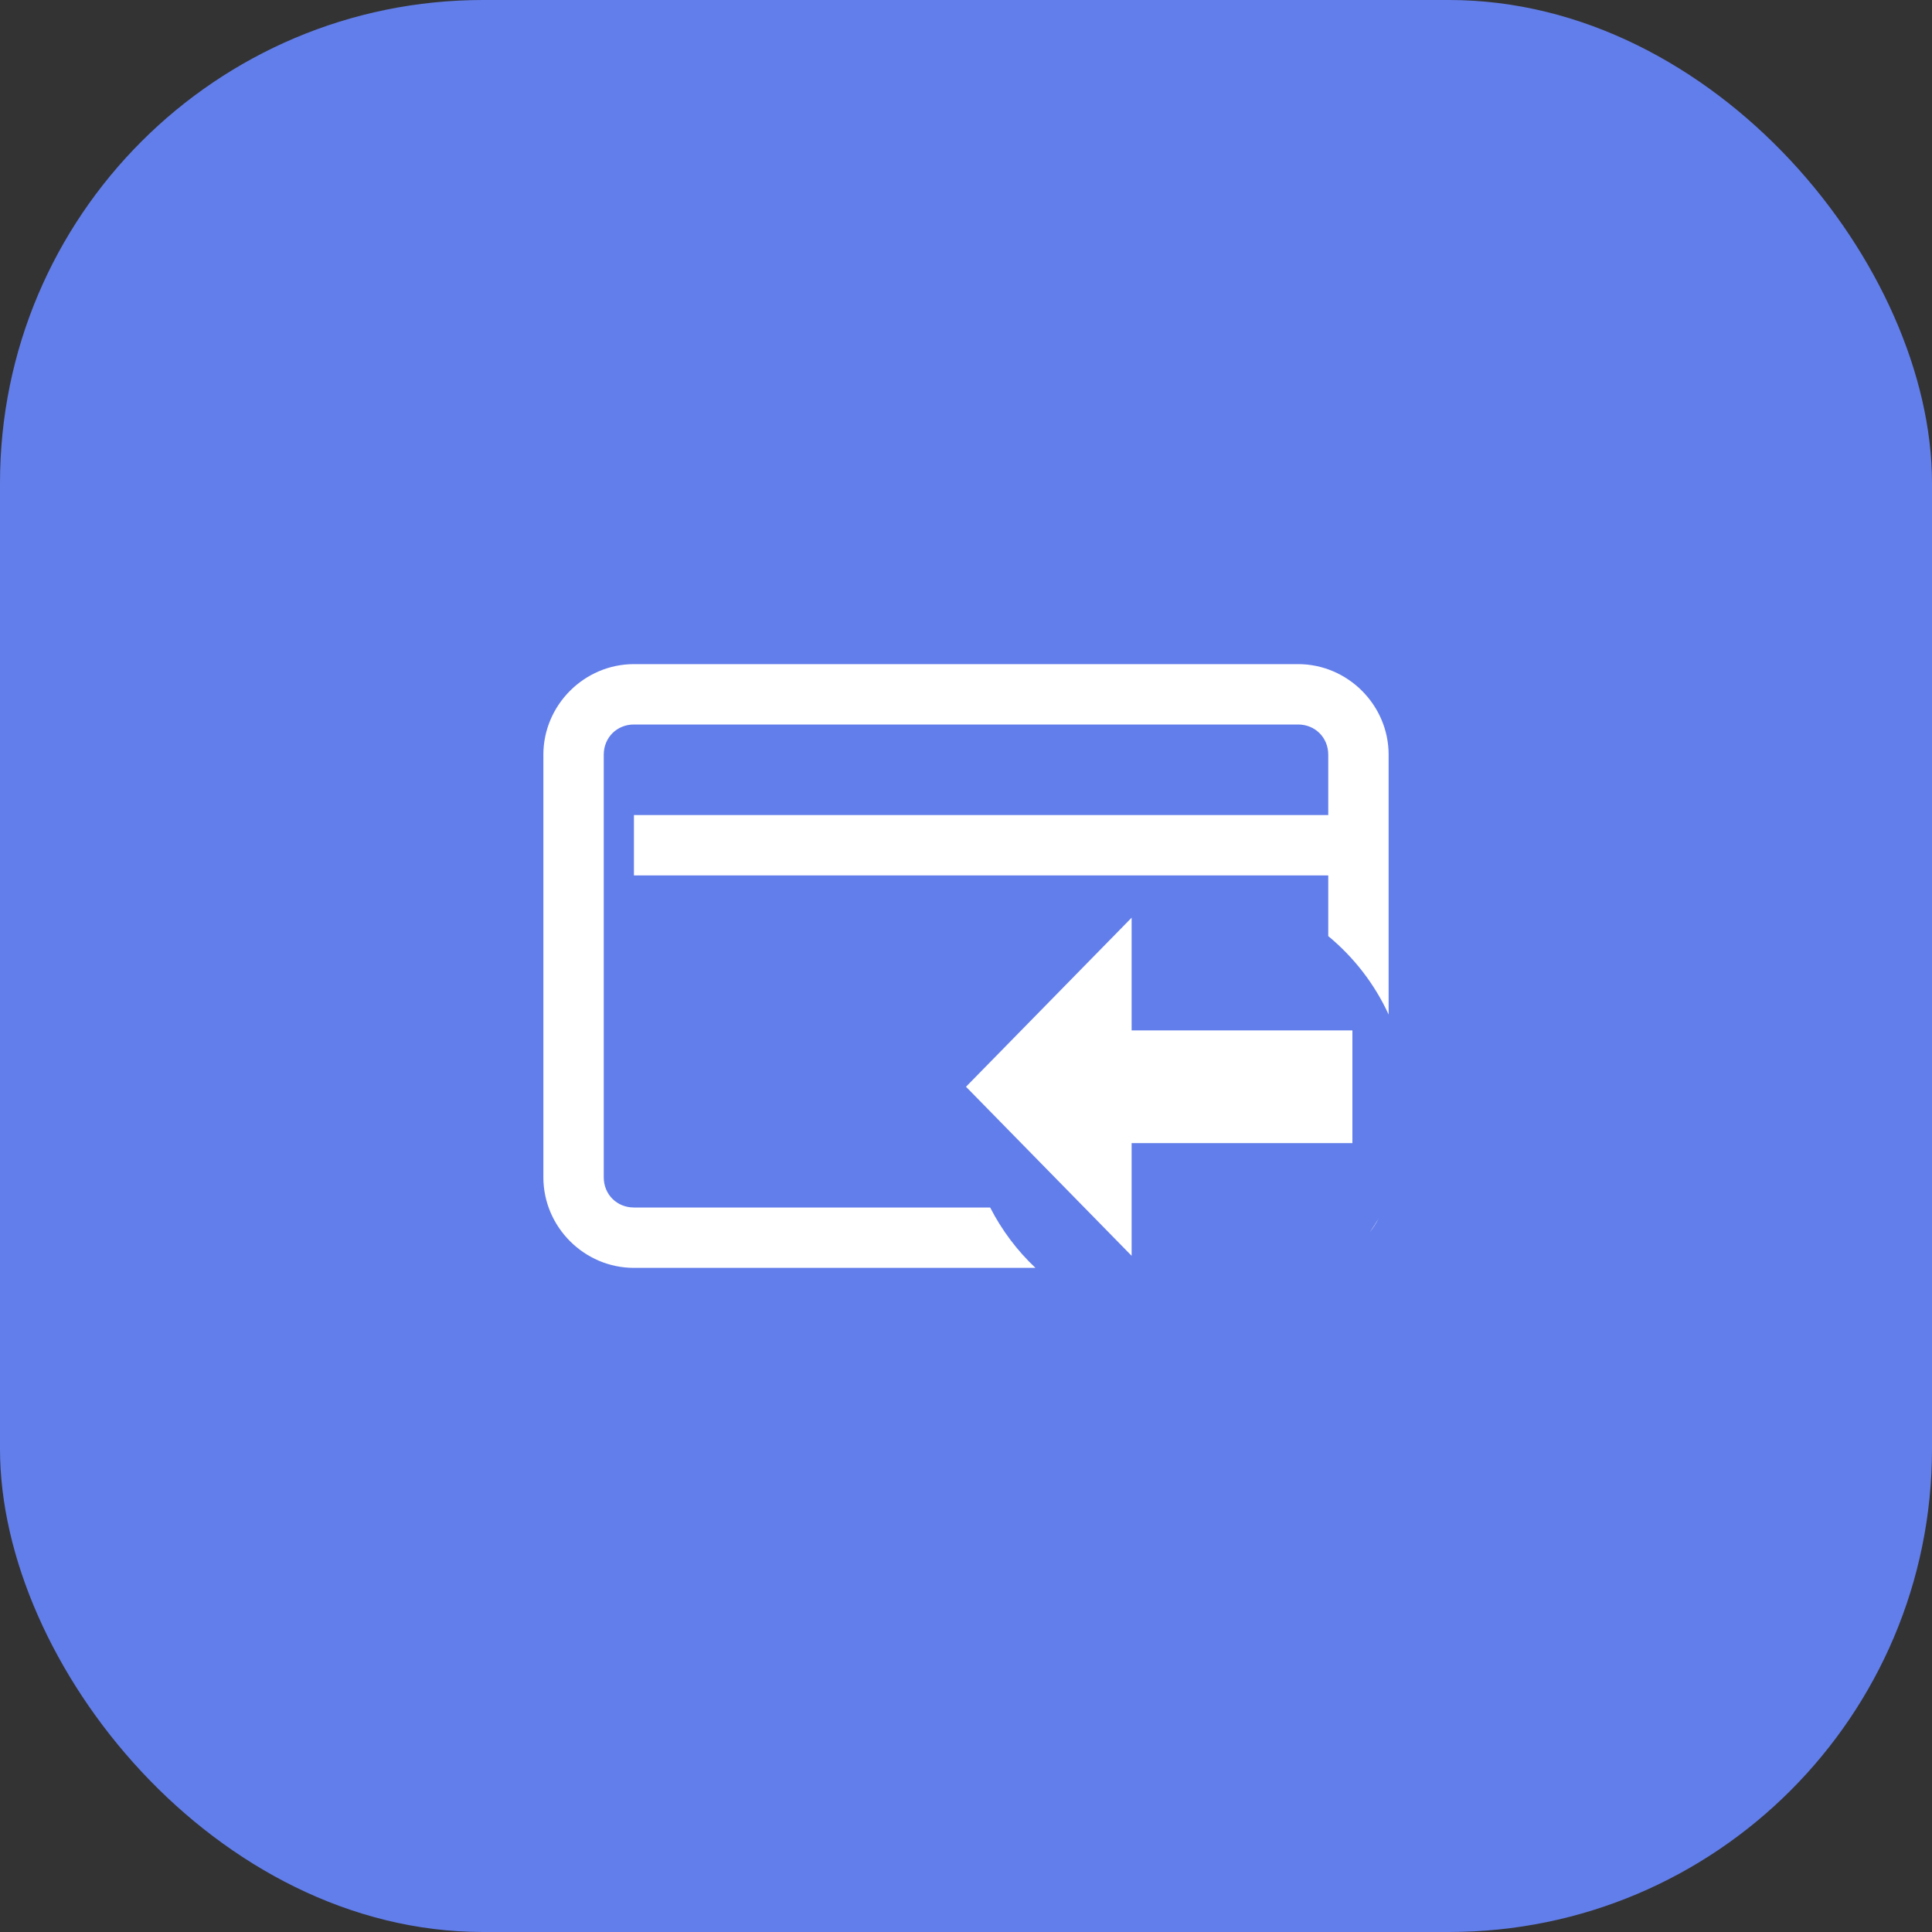 <?xml version="1.0" encoding="UTF-8"?> <svg xmlns="http://www.w3.org/2000/svg" width="40" height="40" viewBox="0 0 40 40" fill="none"><rect x="0" y="0" width="40" height="40" fill="#333333" stroke="none"/> <rect width="40" height="40" rx="10" fill="#627EEA"></rect> <path d="M11.25 15.625C11.25 14.597 12.097 13.75 13.125 13.75H26.875C27.903 13.75 28.75 14.597 28.75 15.625V21.005C28.46 20.373 28.03 19.819 27.5 19.381V18.125H13.125V16.875H27.5V15.625C27.5 15.271 27.229 15 26.875 15H13.125C12.771 15 12.5 15.271 12.5 15.625V24.375C12.5 24.729 12.771 25 13.125 25H20.5C20.74 25.469 21.058 25.892 21.438 26.25H13.125C12.097 26.25 11.25 25.403 11.25 24.375V15.625Z" fill="white"></path> <path d="M28.363 25.51C28.431 25.421 28.491 25.327 28.543 25.227C28.486 25.324 28.426 25.418 28.363 25.51Z" fill="white"></path> <path d="M23.429 21.333H28V23.667H23.429V26L20 22.5L23.429 19V21.333Z" fill="white"></path> </svg> 